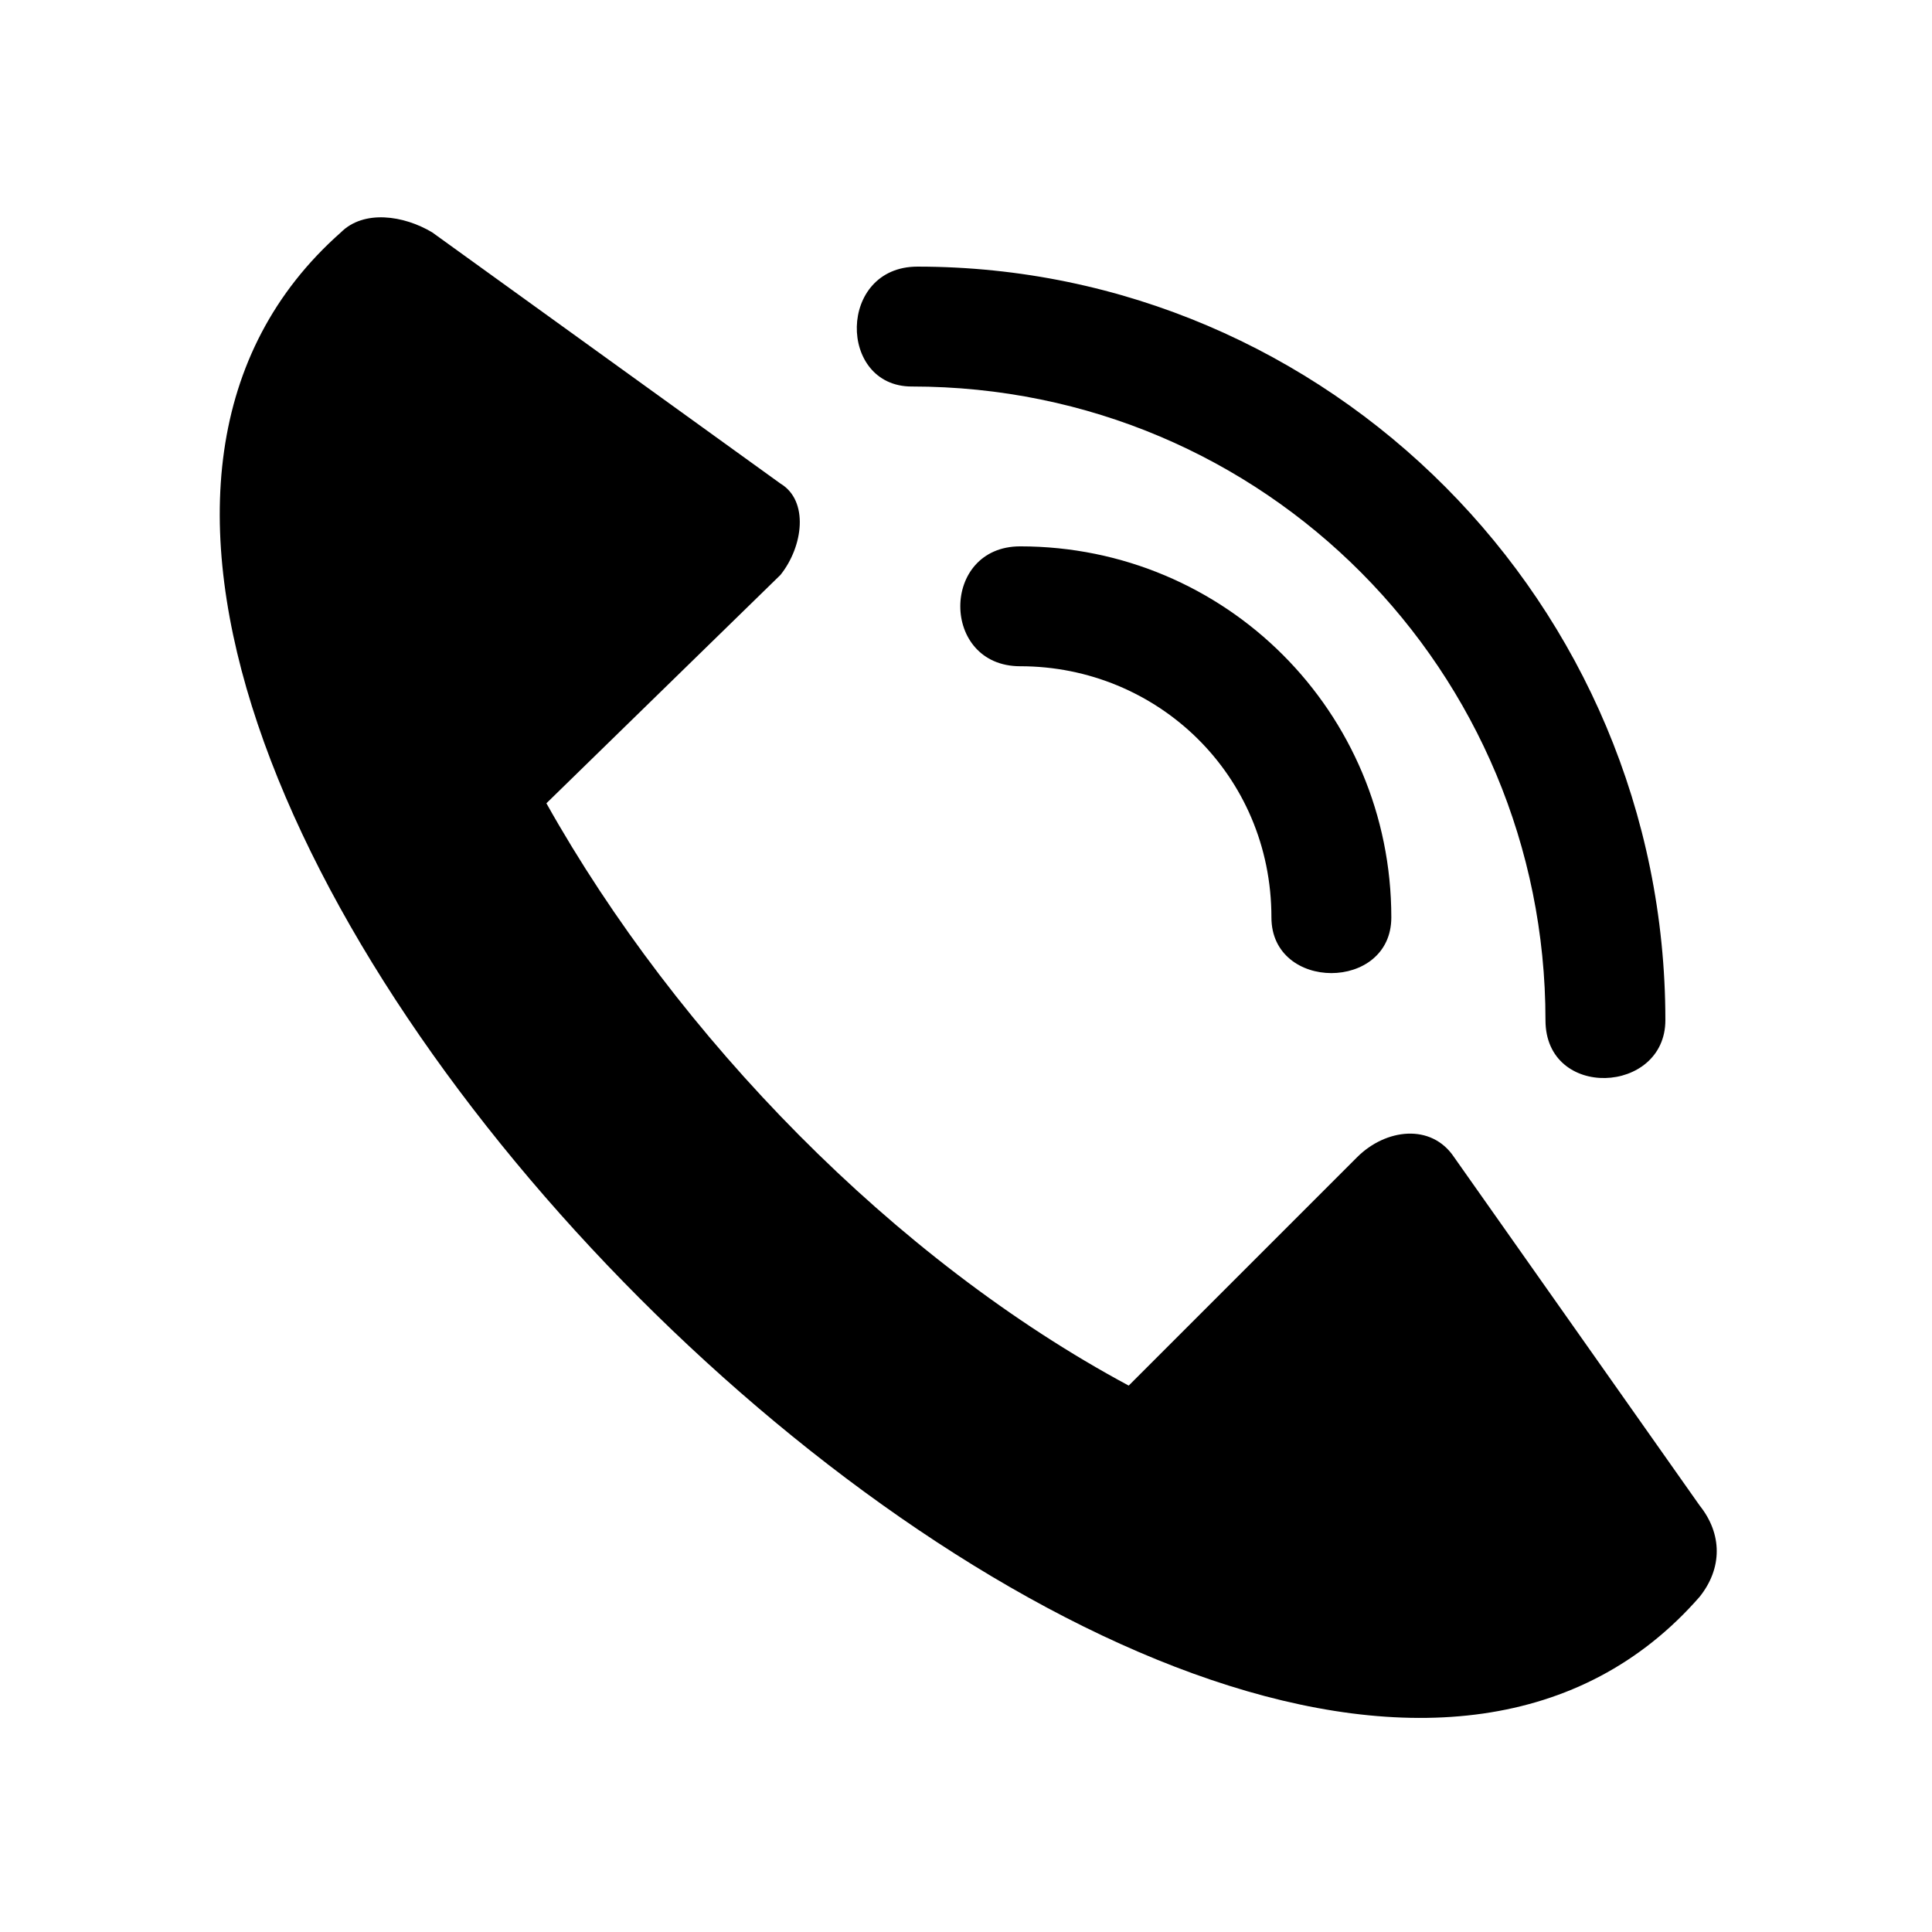 <?xml version="1.0" encoding="UTF-8"?>
<!-- The Best Svg Icon site in the world: iconSvg.co, Visit us! https://iconsvg.co -->
<svg fill="#000000" width="800px" height="800px" version="1.1" viewBox="144 144 512 512" xmlns="http://www.w3.org/2000/svg">
 <path d="m288.8 356.88 62.031-60.52c6.051-7.566 7.566-19.668 0-24.207l-92.289-66.57c-7.566-4.539-18.156-6.051-24.207 0-143.73 127.09 234.51 505.32 360.08 361.59 6.051-7.566 6.051-16.641 0-24.207l-65.055-92.289c-6.051-9.078-18.156-7.566-25.719 0l-60.52 60.52c-62.031-33.285-119.52-92.289-154.32-154.32zm96.828-110.45c-19.668 0-19.668-31.773 1.512-31.773 108.93 0 198.2 89.262 198.2 199.71 0 19.668-31.773 21.18-31.773 0 0-92.289-74.133-167.94-167.94-167.94zm28.746 74.133c-21.18 0-21.18-31.773 0-31.773 54.465 0 98.34 43.875 98.34 98.34 0 19.668-31.773 19.668-31.773 0 0-37.824-30.258-66.57-66.57-66.57z" fill-rule="evenodd"/>
</svg>